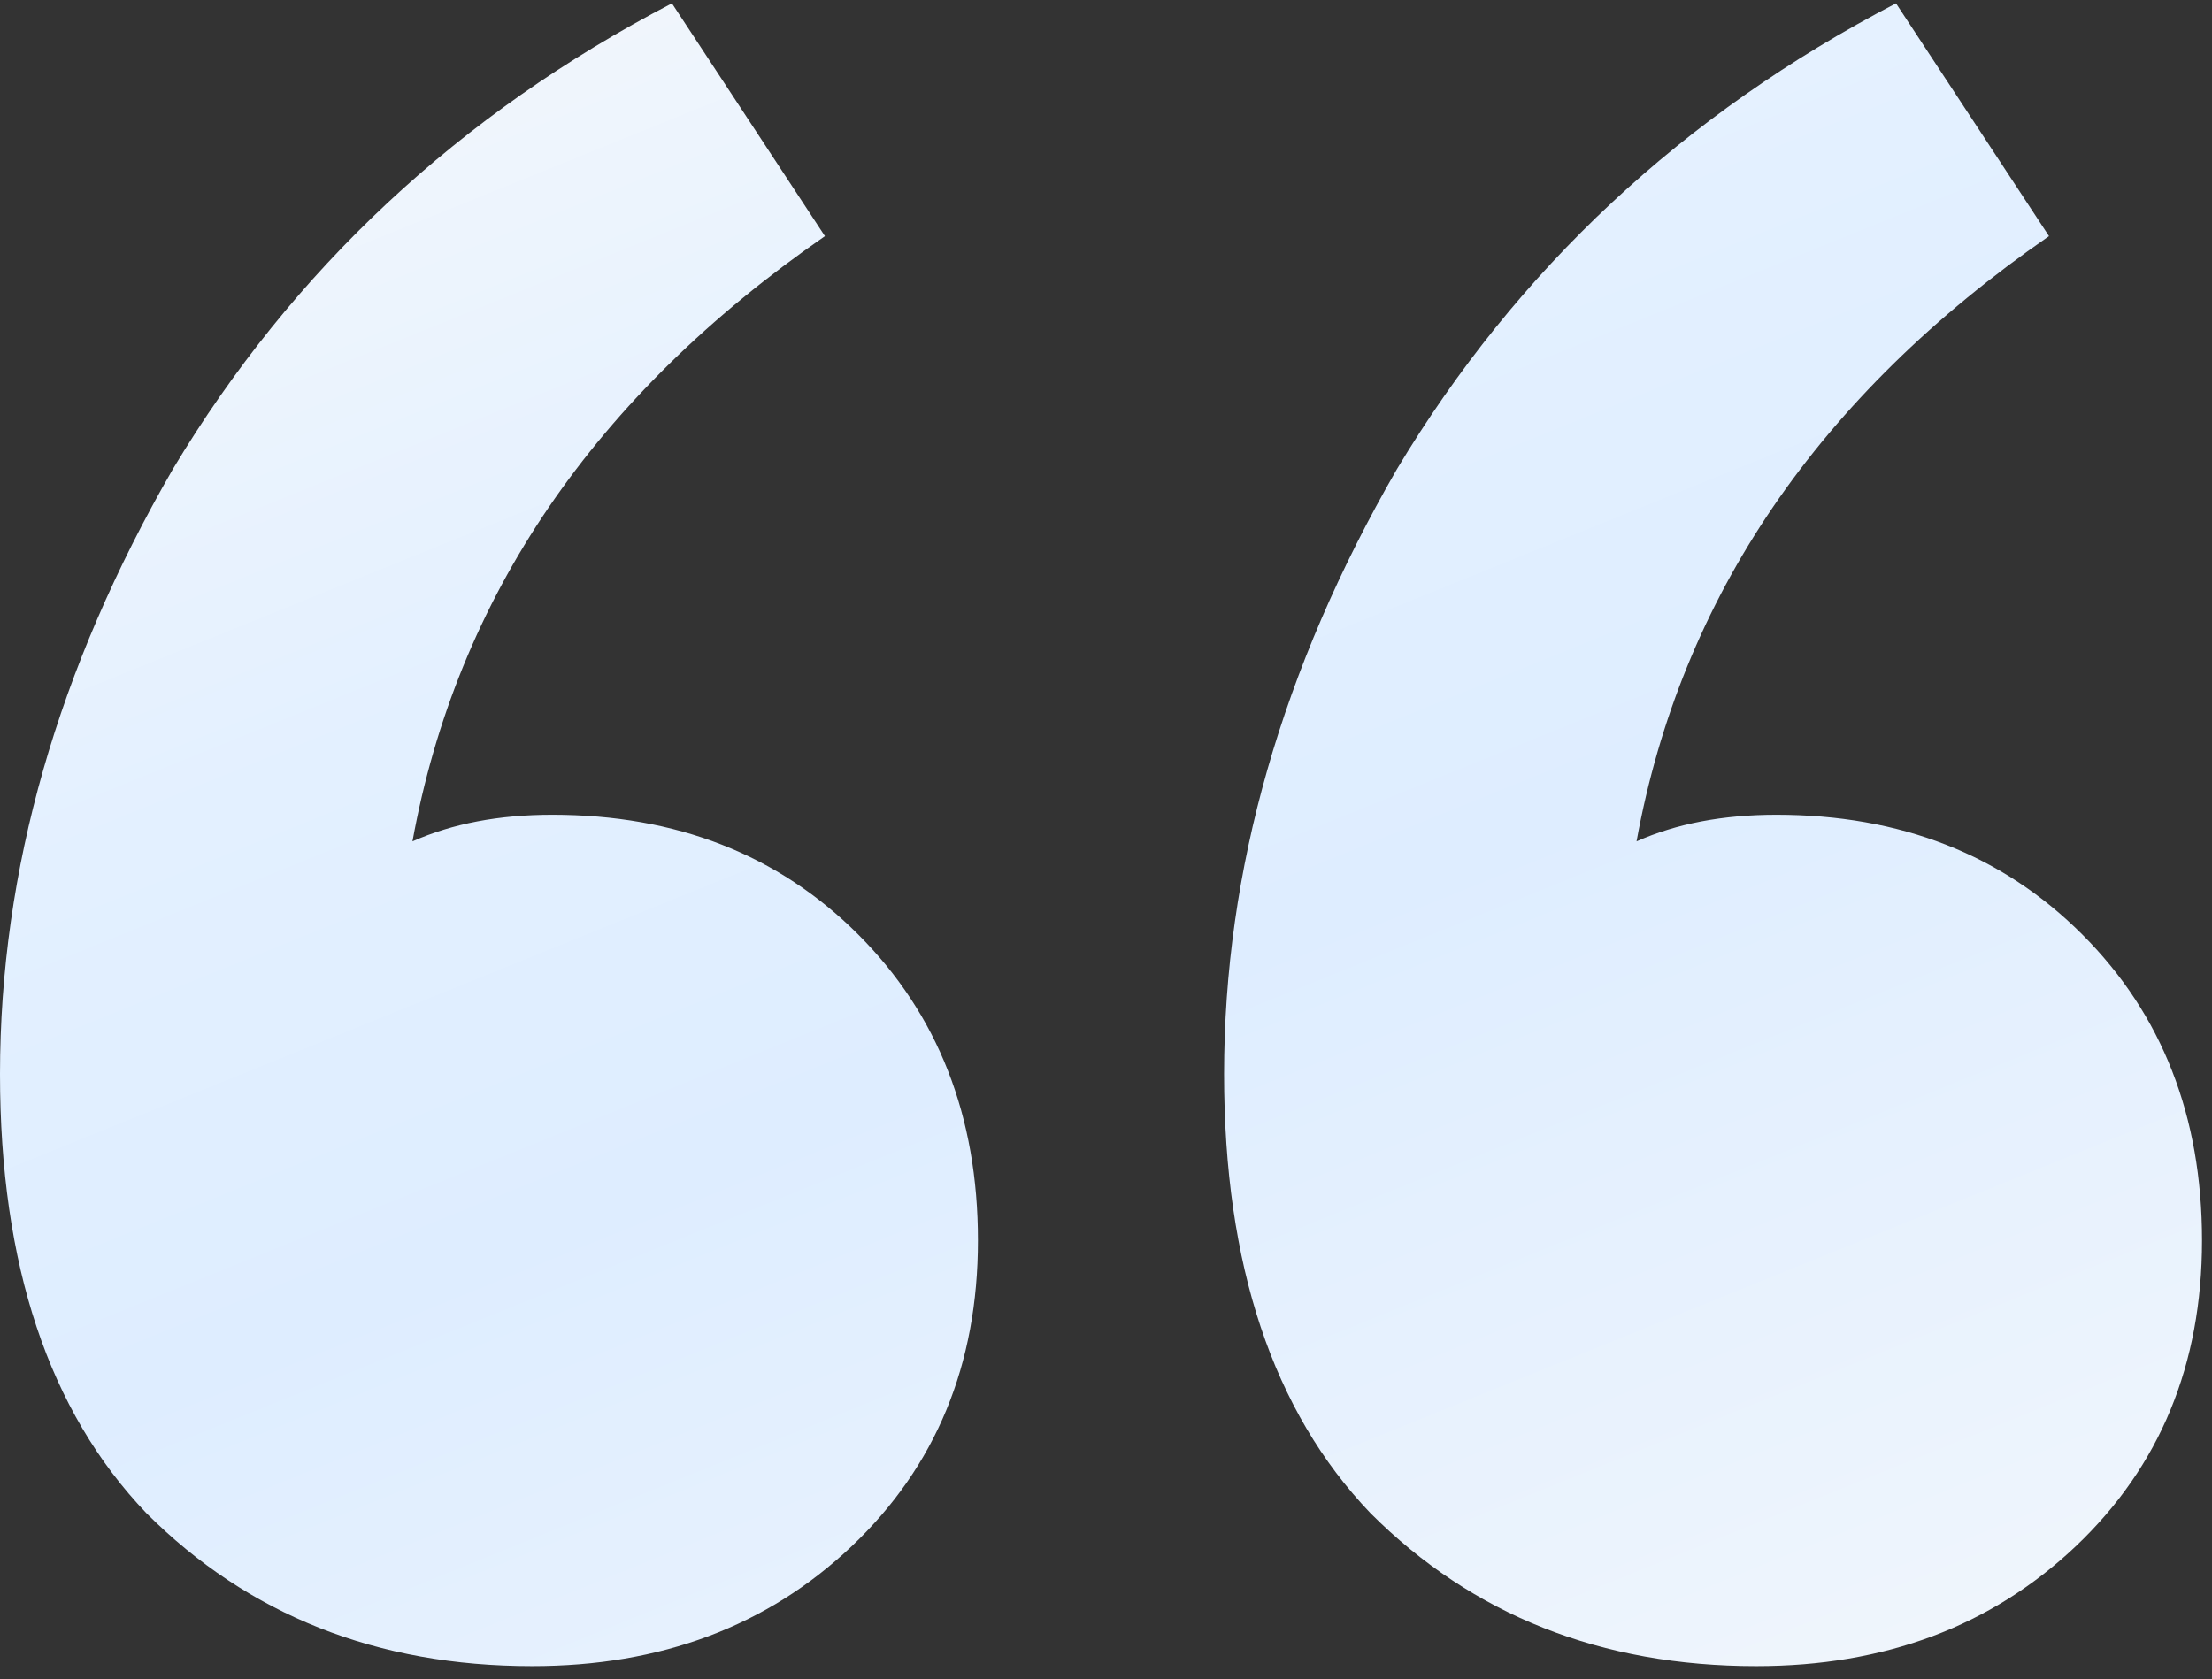 <svg width="133" height="101" viewBox="0 0 133 101" fill="none" xmlns="http://www.w3.org/2000/svg">
<rect x="0" y="0" width="133" height="101" fill="#333333" stroke="none"/>
<path d="M105.6 100.2C96.267 100.2 88.533 97.133 82.4 91C76.533 84.867 73.6 76.067 73.6 64.6C73.6 52.333 77.067 40.2 84 28.2C91.2 16.2 101.2 6.867 114 0.2L123.2 14.2C109.333 23.8 101.067 35.933 98.4 50.6C100.8 49.533 103.6 49 106.8 49C114.267 49 120.4 51.4 125.2 56.2C130 61 132.4 67.133 132.4 74.6C132.4 82.067 129.867 88.2 124.8 93C119.733 97.8 113.333 100.2 105.6 100.2ZM32 100.2C22.667 100.2 14.933 97.133 8.8 91C2.933 84.867 0 76.067 0 64.6C0 52.333 3.467 40.2 10.4 28.2C17.6 16.2 27.6 6.867 40.4 0.2L49.6 14.2C35.733 23.8 27.467 35.933 24.8 50.6C27.2 49.533 30 49 33.2 49C40.667 49 46.8 51.4 51.6 56.2C56.4 61 58.8 67.133 58.8 74.6C58.8 82.067 56.267 88.2 51.2 93C46.133 97.8 39.733 100.2 32 100.2Z" fill="url(#paint0_linear_534_883)"/>
<defs>
<linearGradient id="paint0_linear_534_883" x1="20.537" y1="5.2" x2="69.357" y2="125.735" gradientUnits="userSpaceOnUse">
<stop stop-color="#F1F6FC"/>
<stop offset="0.285" stop-color="#E3F0FF"/>
<stop offset="0.527" stop-color="#DEEDFF"/>
<stop offset="0.99" stop-color="#F1F6FC"/>
</linearGradient>
</defs>
</svg>
